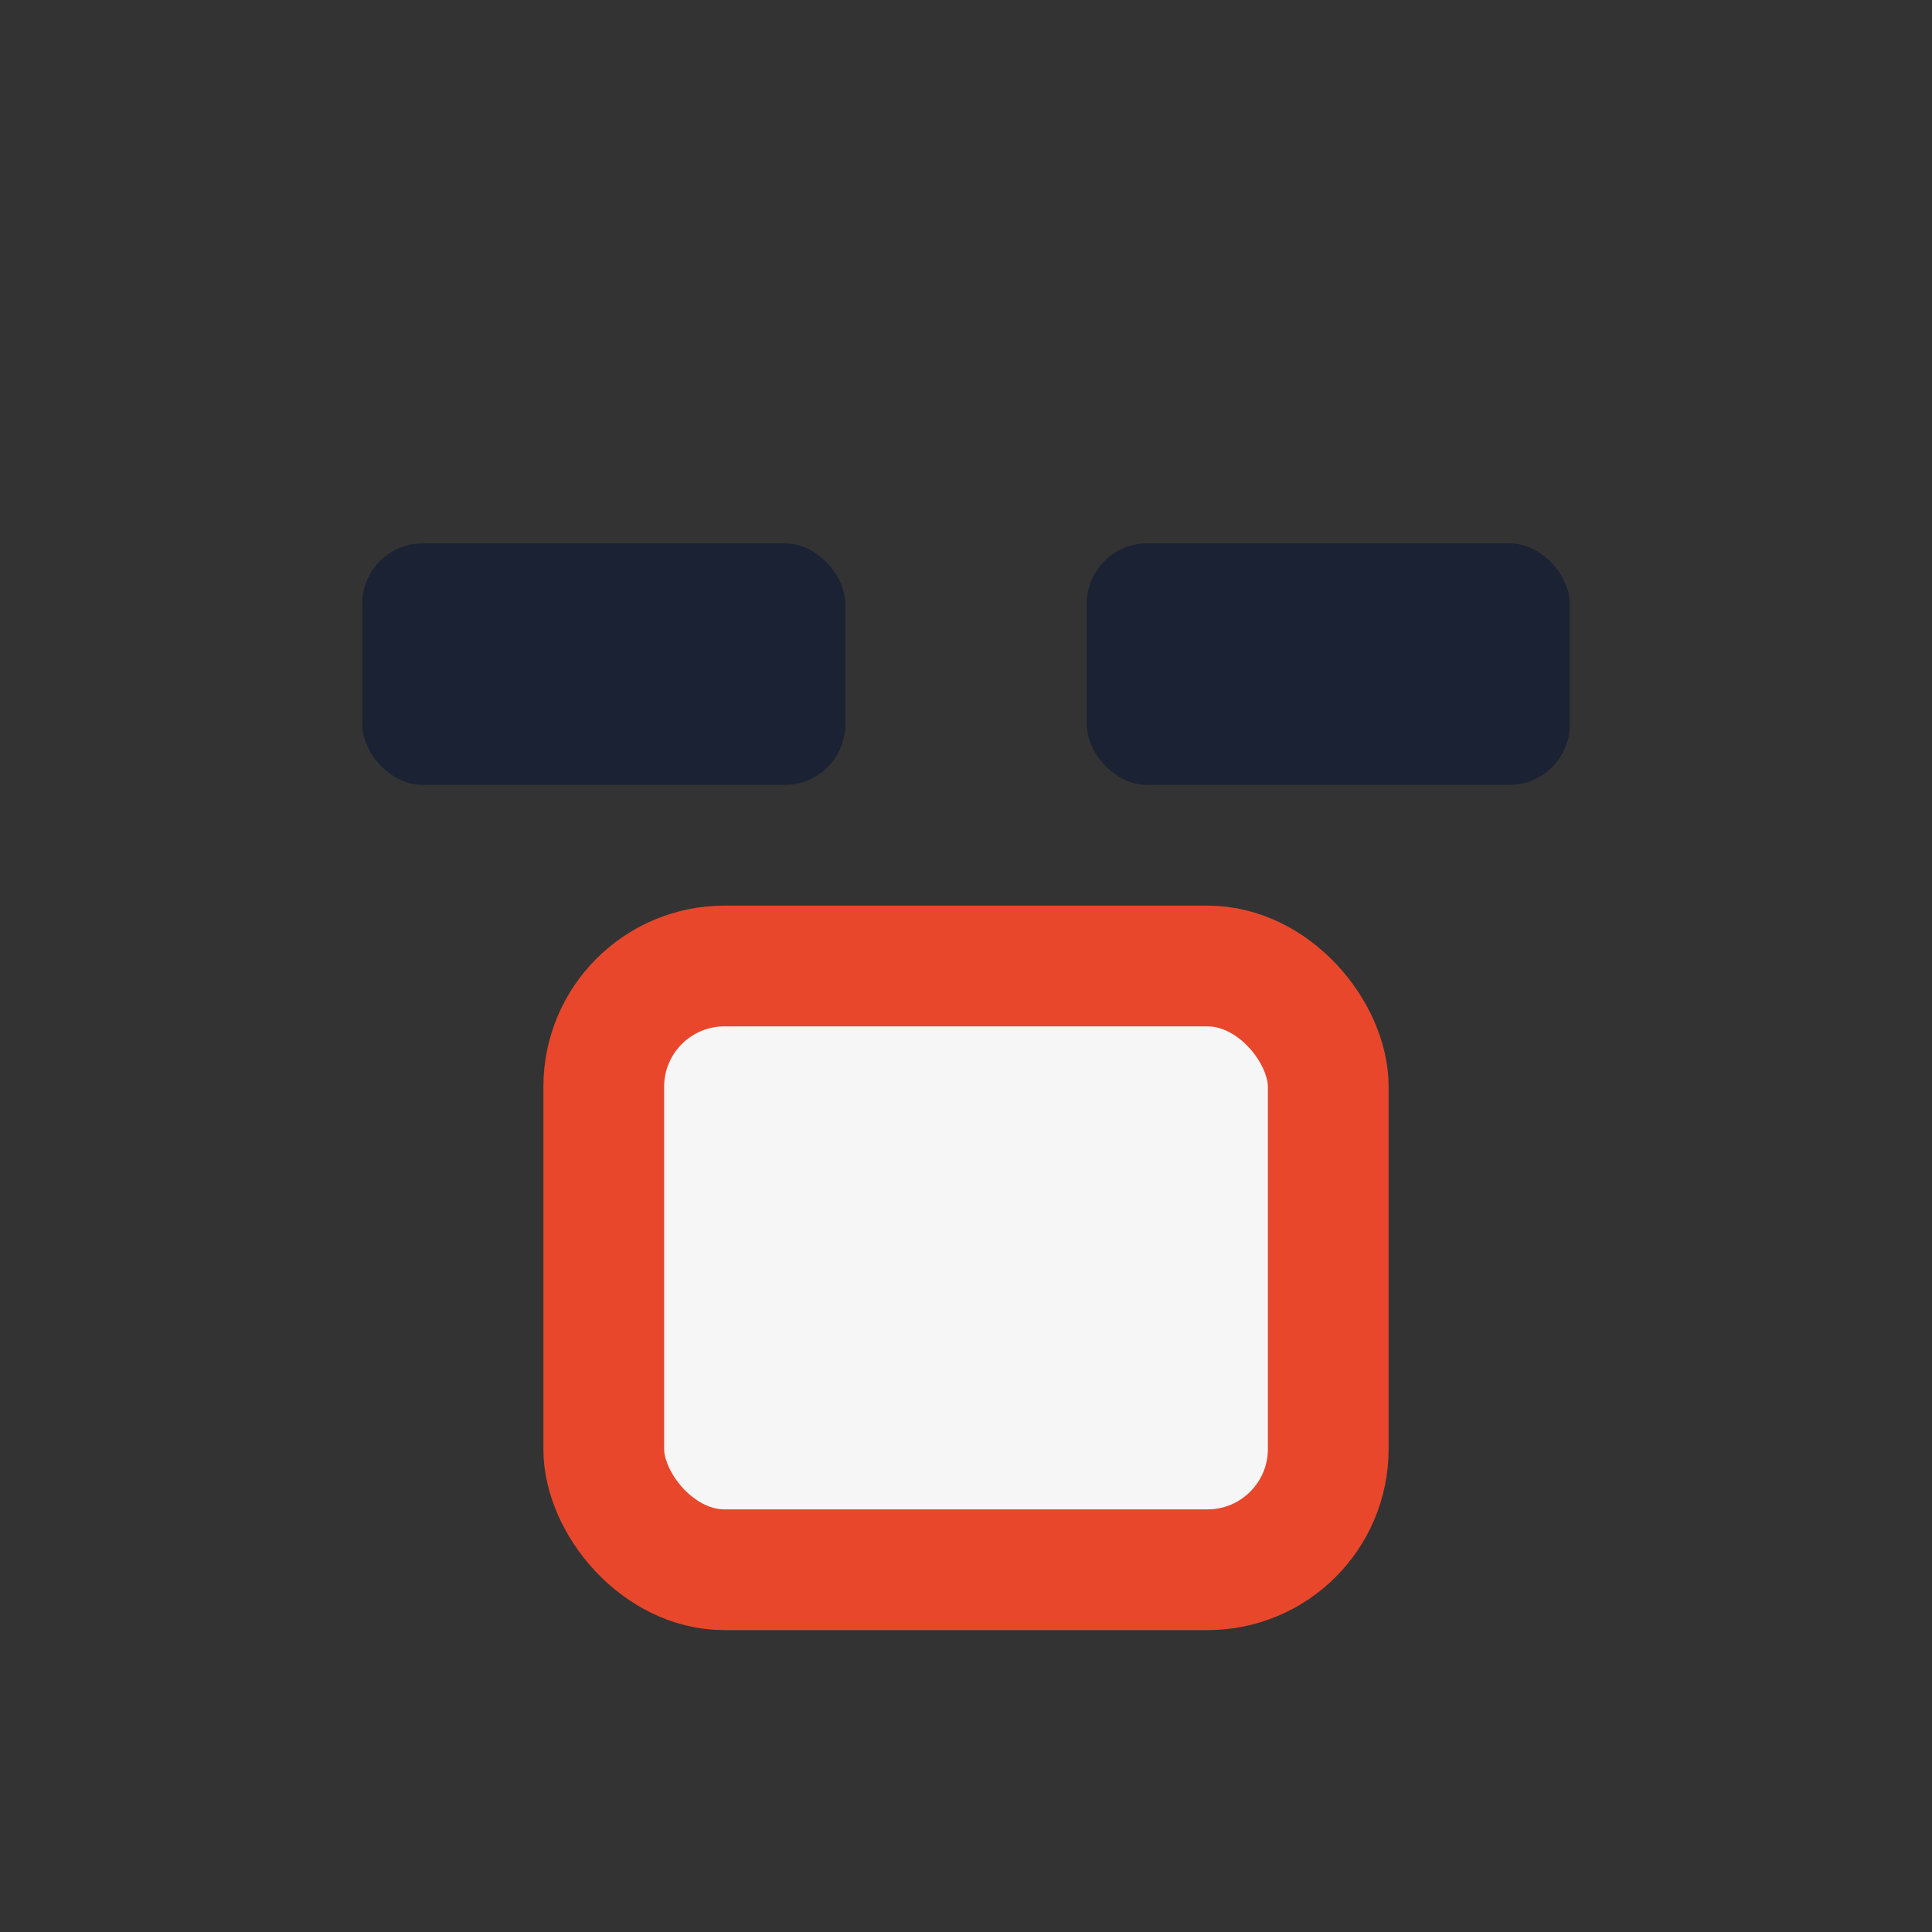 <?xml version="1.0" encoding="UTF-8"?>
<svg xmlns="http://www.w3.org/2000/svg" width="32" height="32" viewBox="0 0 32 32"><rect x="0" y="0" width="32" height="32" fill="#333333" stroke="none"/><rect x="10" y="16" width="12" height="10" rx="2" fill="#F6F6F6" stroke="#E8472B" stroke-width="2"/><rect x="18" y="9" width="8" height="4" rx="1" fill="#1A2233"/><rect x="6" y="9" width="8" height="4" rx="1" fill="#1A2233"/></svg>